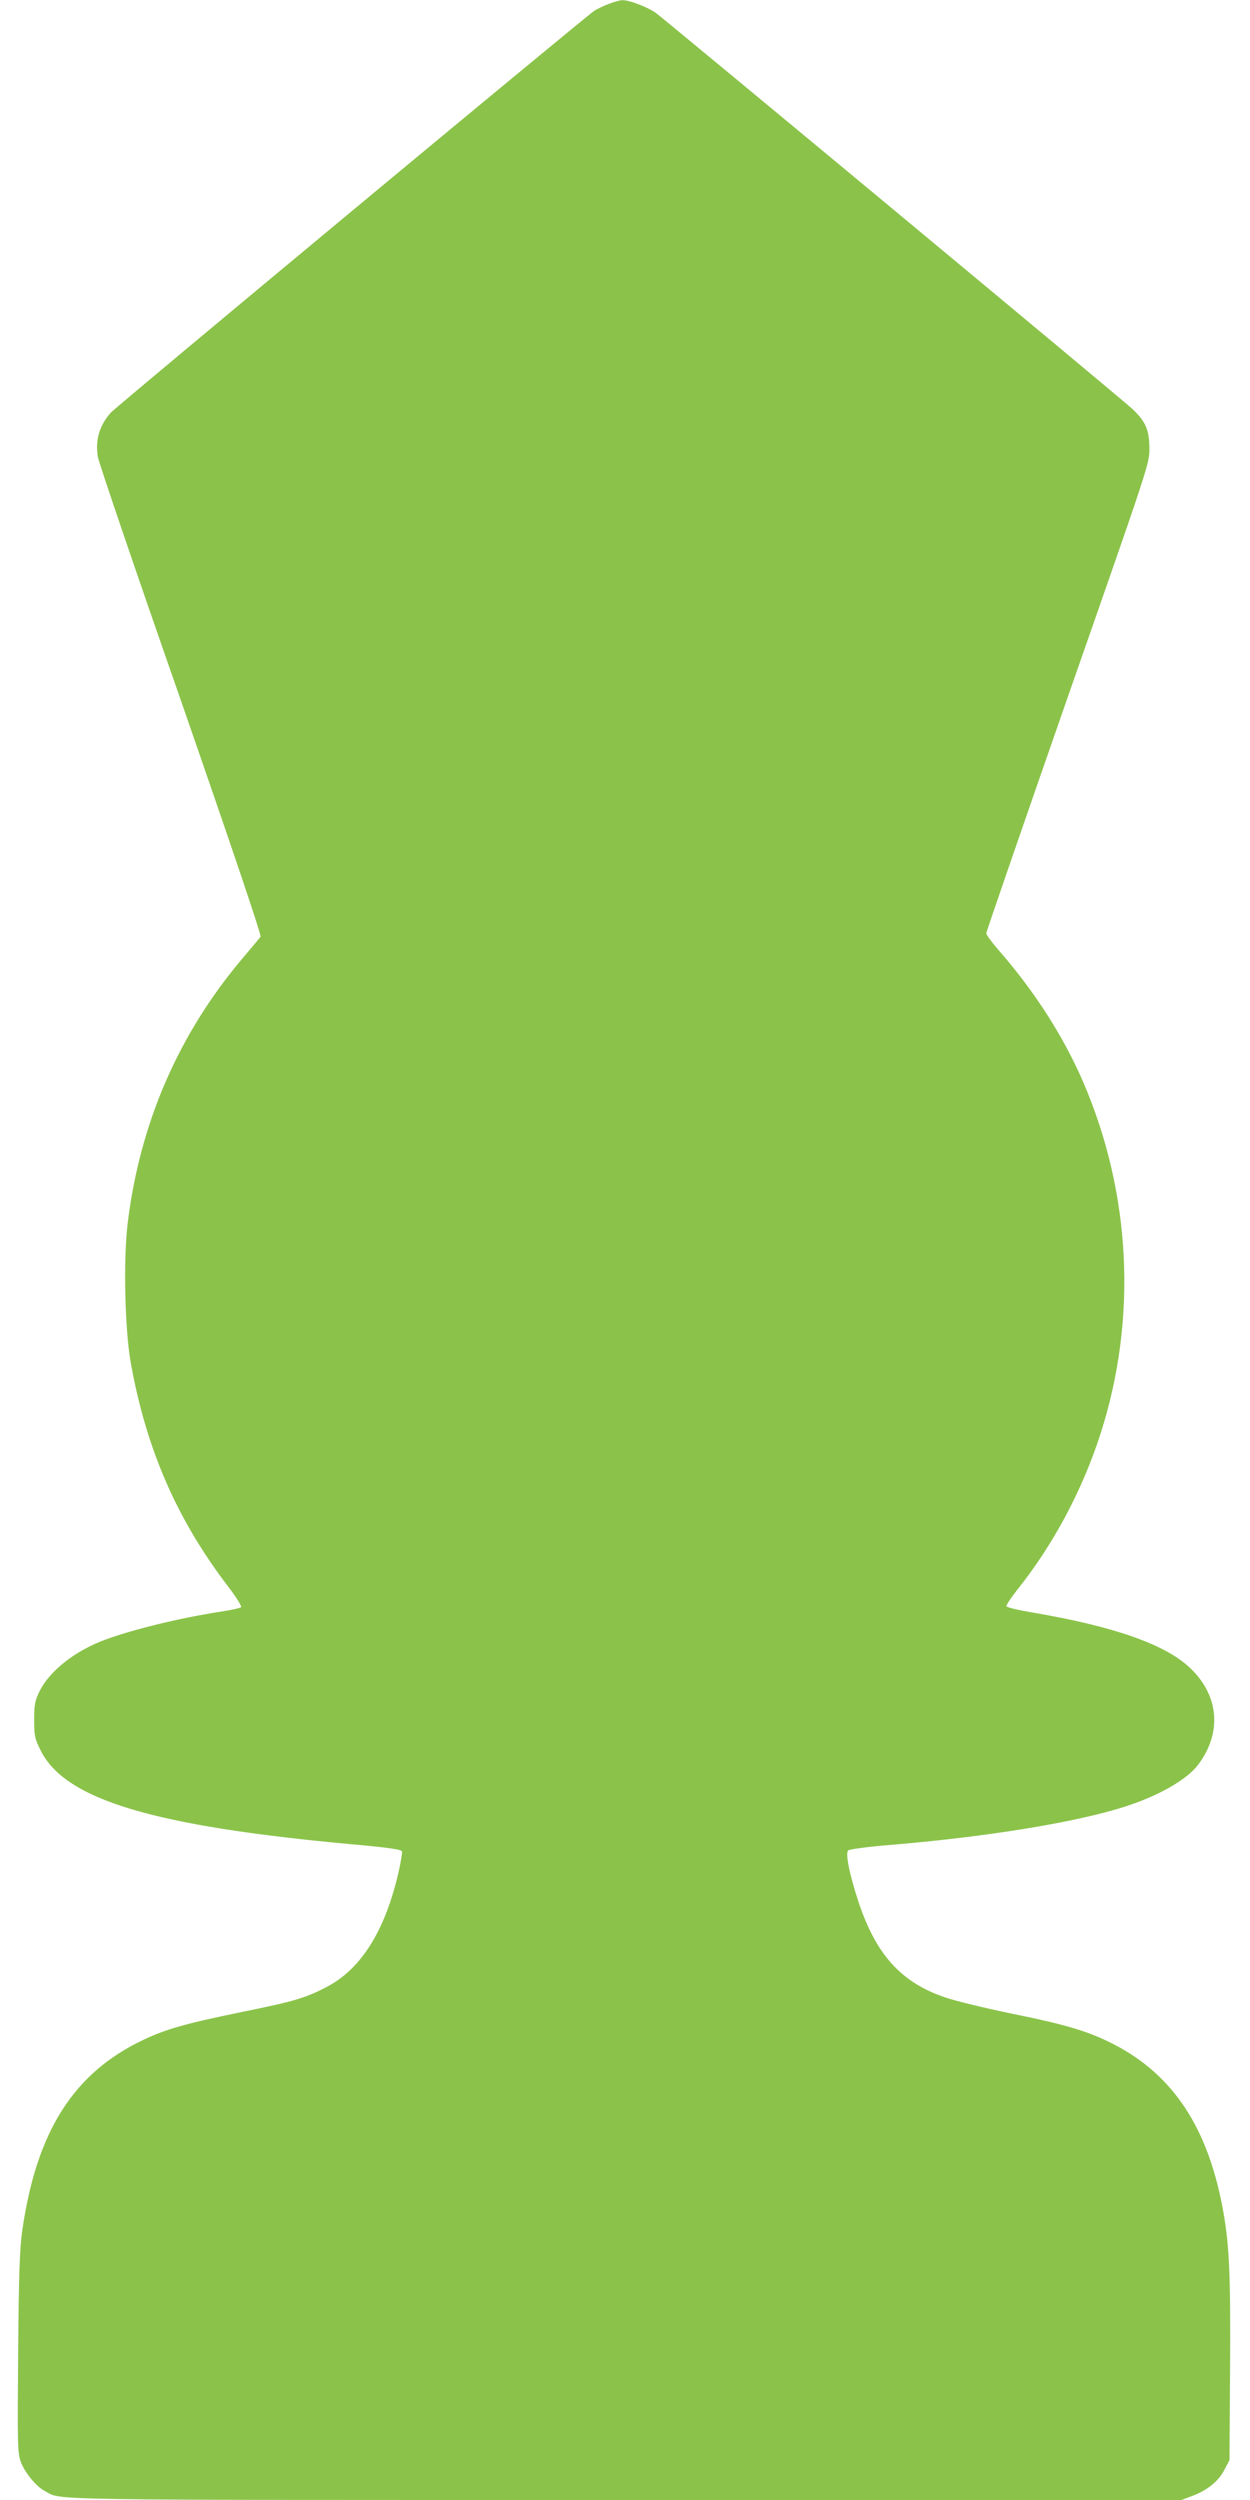 <?xml version="1.0" standalone="no"?>
<!DOCTYPE svg PUBLIC "-//W3C//DTD SVG 20010904//EN"
 "http://www.w3.org/TR/2001/REC-SVG-20010904/DTD/svg10.dtd">
<svg version="1.0" xmlns="http://www.w3.org/2000/svg"
 width="640pt" height="1280pt" viewBox="0 0 640 1280"
 preserveAspectRatio="xMidYMid meet">
<g transform="translate(0,1280) scale(0.1,-0.1)"
fill="#8bc34a" stroke="none">
<path d="M3117 12780 c-27 -10 -60 -26 -74 -35 -47 -31 -2448 -2026 -2476
-2058 -58 -65 -80 -140 -66 -226 4 -27 195 -589 425 -1247 264 -761 413 -1202
408 -1210 -5 -7 -46 -56 -91 -109 -329 -389 -526 -844 -589 -1355 -23 -187
-15 -543 15 -715 79 -443 236 -804 499 -1148 42 -55 71 -102 66 -106 -5 -5
-58 -16 -119 -25 -200 -32 -428 -87 -573 -140 -155 -56 -288 -160 -340 -266
-23 -47 -27 -67 -27 -145 0 -82 3 -97 33 -157 124 -252 576 -388 1596 -481
178 -16 251 -26 254 -36 2 -7 -6 -56 -18 -109 -69 -298 -191 -493 -367 -585
-107 -56 -163 -73 -428 -127 -293 -60 -393 -88 -511 -144 -357 -169 -547 -468
-620 -976 -13 -91 -18 -222 -21 -622 -4 -462 -3 -512 12 -559 19 -55 80 -131
126 -154 90 -47 -83 -45 2966 -45 l2852 0 56 21 c77 29 134 75 164 134 l26 49
3 466 c3 465 -3 623 -33 797 -75 431 -253 706 -562 866 -129 66 -240 100 -522
157 -135 28 -289 65 -341 83 -225 76 -354 218 -444 488 -47 143 -69 251 -53
265 7 6 104 19 217 28 510 43 963 118 1212 200 166 55 305 135 362 210 125
165 108 359 -46 501 -128 118 -390 209 -802 279 -71 12 -131 26 -133 32 -2 5
22 41 52 80 186 232 335 510 429 801 190 588 158 1232 -88 1803 -102 236 -252
469 -438 681 -32 37 -58 73 -58 81 0 8 188 552 417 1209 417 1193 418 1194
418 1274 -1 94 -19 137 -87 201 -42 41 -2368 1973 -2439 2027 -39 29 -139 68
-173 66 -12 0 -43 -9 -69 -19z"/>
</g>
</svg>

